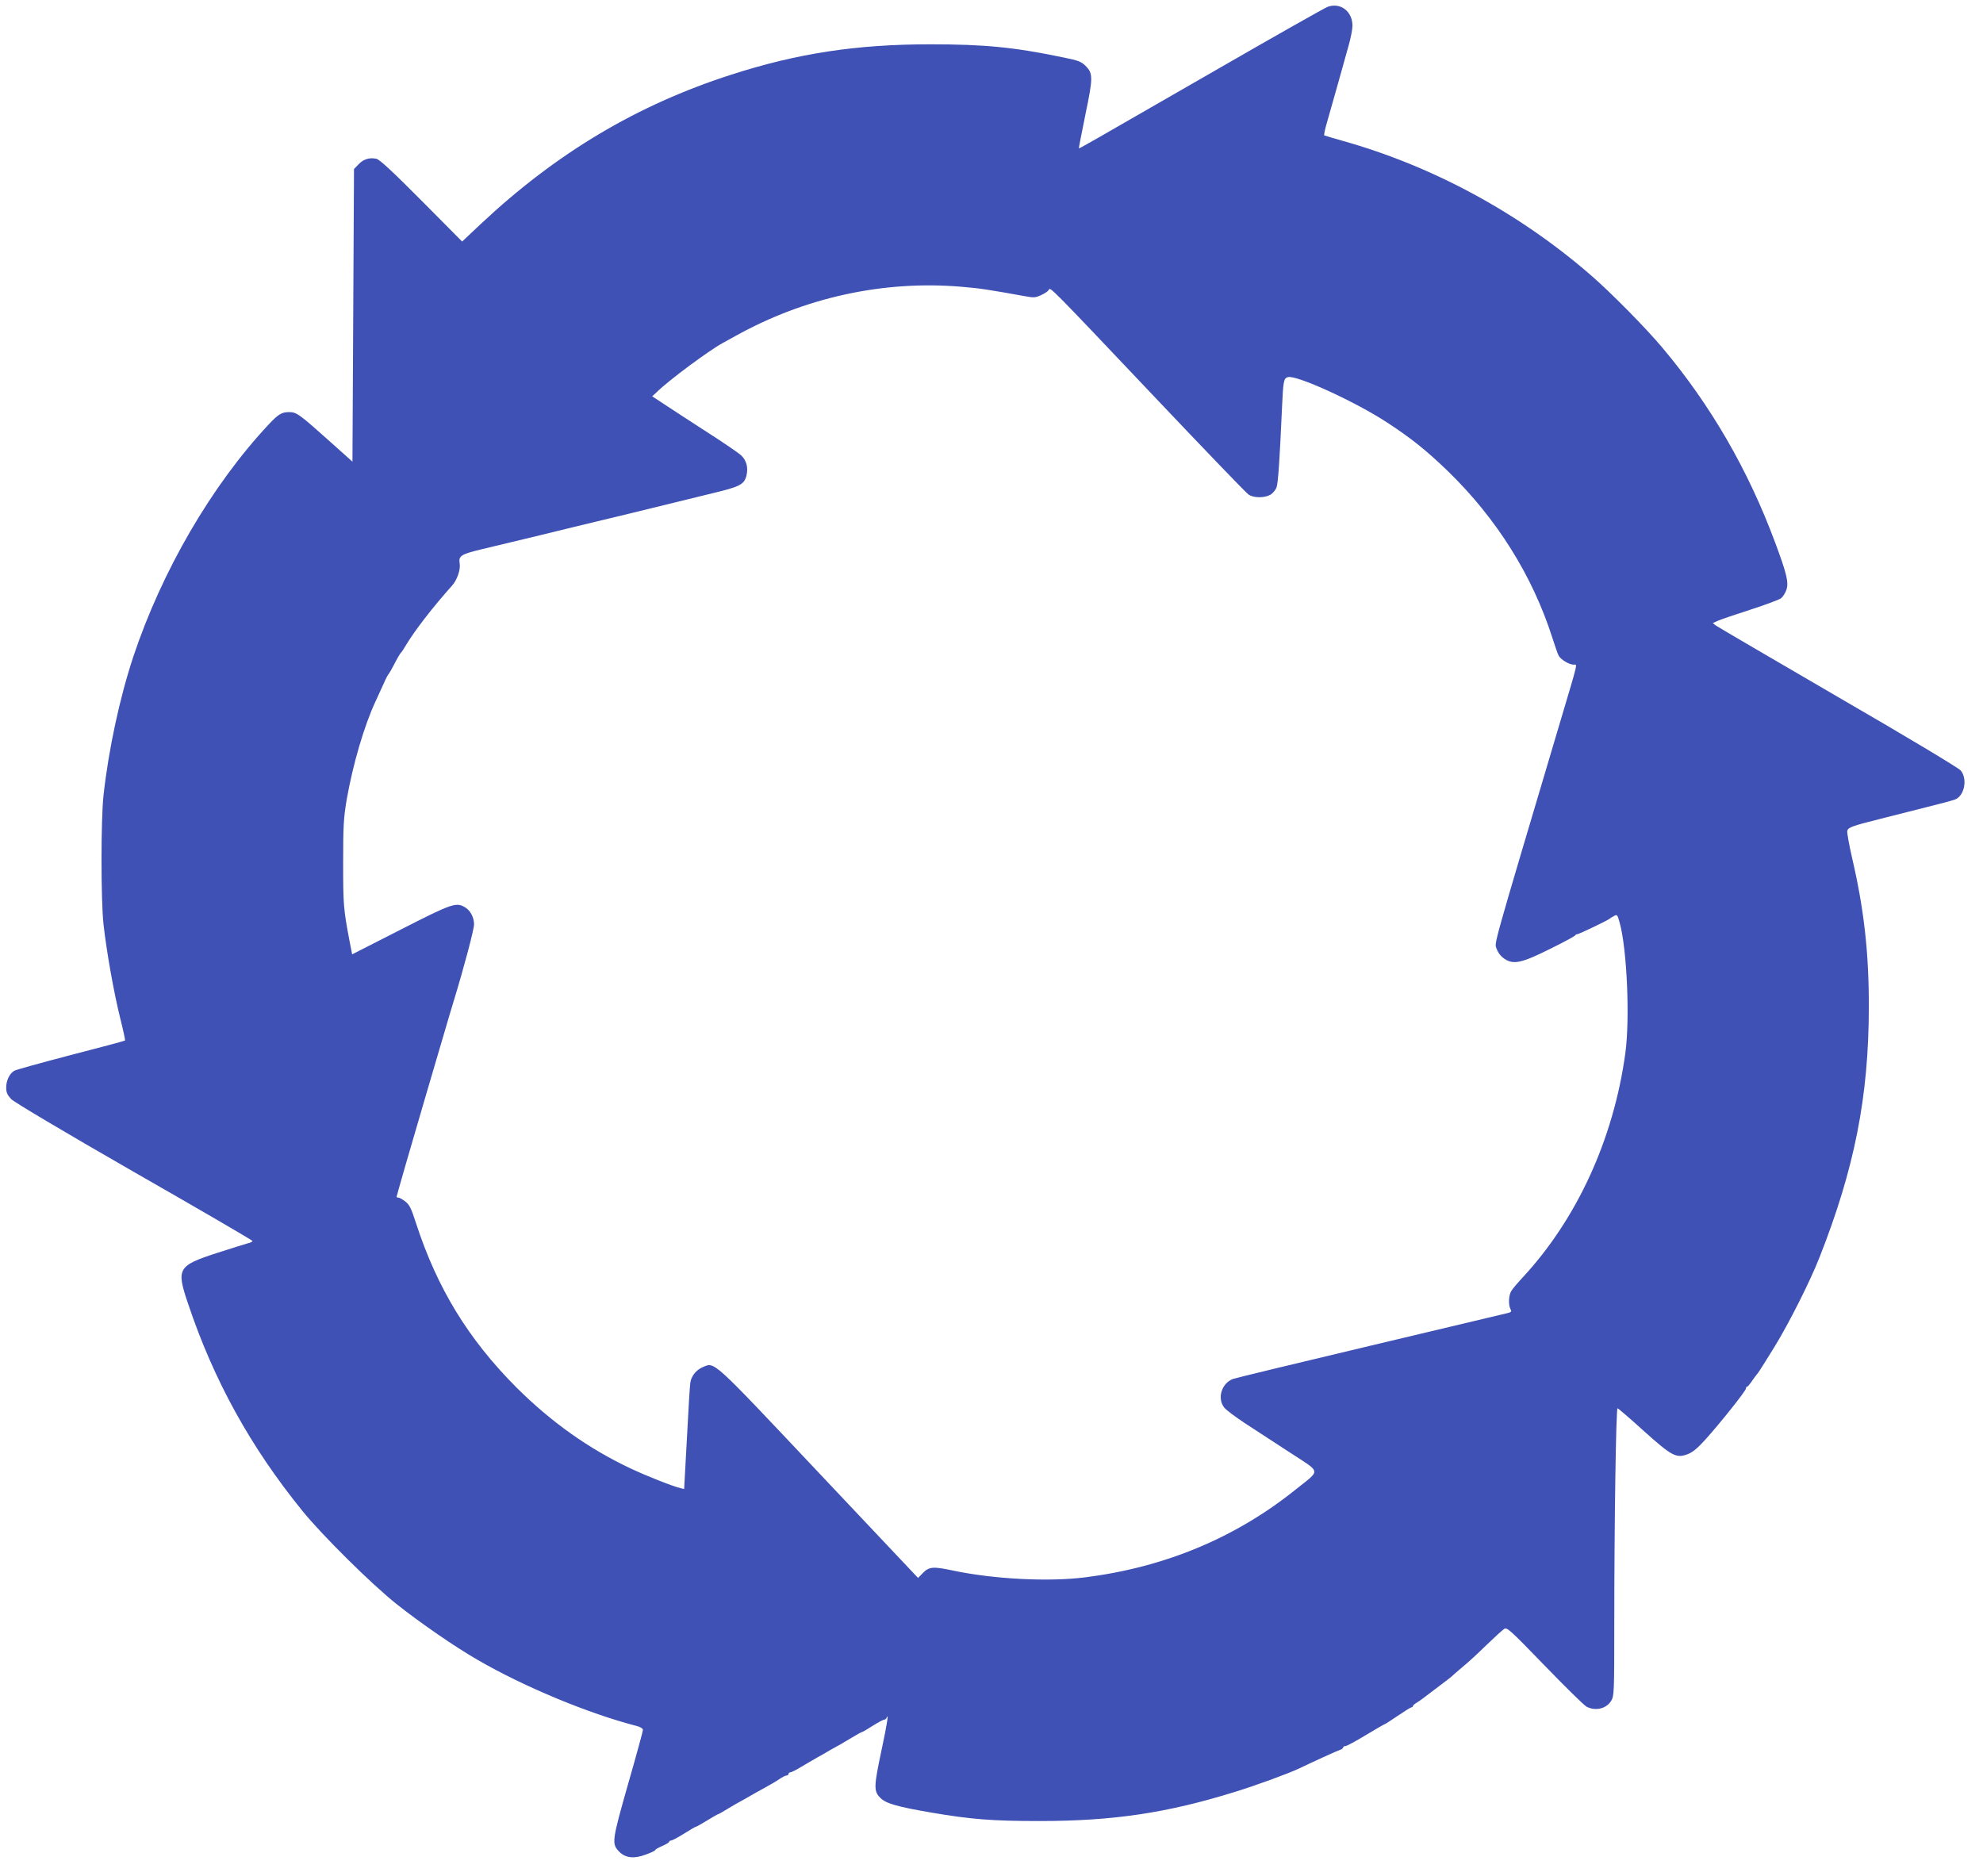 <?xml version="1.0" standalone="no"?>
<!DOCTYPE svg PUBLIC "-//W3C//DTD SVG 20010904//EN"
 "http://www.w3.org/TR/2001/REC-SVG-20010904/DTD/svg10.dtd">
<svg version="1.0" xmlns="http://www.w3.org/2000/svg"
 width="1280pt" height="1211pt" viewBox="0 0 1280 1211"
 preserveAspectRatio="xMidYMid meet">
<g transform="translate(0,1211) scale(0.1,-0.1)"
fill="#3f51b5" stroke="none">
<path d="M8570 12066 c-19 -7 -334 -185 -700 -396 -893 -514 -903 -520 -906
-517 -1 1 18 99 42 217 50 240 50 266 1 315 -27 27 -48 35 -137 53 -325 68
-515 86 -865 86 -476 0 -857 -58 -1285 -196 -609 -196 -1127 -505 -1616 -963
l-121 -114 -262 264 c-188 189 -270 265 -291 270 -45 10 -84 -2 -116 -36 l-29
-30 -5 -945 -5 -944 -135 121 c-209 187 -225 199 -274 199 -48 0 -69 -13 -132
-80 -368 -393 -689 -945 -874 -1500 -87 -263 -159 -596 -192 -895 -17 -159
-17 -671 0 -830 20 -179 67 -442 107 -603 20 -79 34 -146 32 -148 -3 -3 -160
-45 -351 -94 -190 -50 -355 -95 -365 -102 -30 -18 -51 -63 -51 -107 0 -33 7
-48 32 -75 21 -21 325 -202 795 -472 420 -240 763 -440 763 -444 0 -4 -12 -11
-27 -14 -16 -4 -104 -32 -198 -62 -259 -84 -268 -101 -191 -329 166 -495 403
-924 737 -1336 127 -157 446 -473 608 -602 152 -121 378 -277 526 -362 299
-173 713 -345 1023 -425 25 -6 42 -17 42 -26 0 -8 -43 -166 -96 -350 -105
-369 -107 -385 -56 -437 41 -40 95 -46 172 -17 33 12 60 25 60 29 0 4 20 15
45 26 25 11 45 23 45 28 0 4 5 7 12 7 6 0 44 20 84 45 39 25 74 45 78 45 3 0
35 18 71 40 36 22 67 40 70 40 3 0 33 17 67 38 35 21 70 41 78 45 8 4 33 18
55 31 22 13 67 38 100 56 33 18 76 43 95 56 19 13 40 24 47 24 7 0 13 5 13 10
0 6 5 10 11 10 6 0 37 15 68 34 31 19 79 46 106 62 28 15 64 36 80 46 17 10
37 21 45 25 8 4 47 26 86 50 39 24 74 43 77 43 4 0 35 18 69 40 35 22 68 40
75 40 6 0 14 6 16 13 15 36 3 -42 -33 -210 -50 -236 -51 -264 -7 -308 36 -36
109 -57 332 -95 253 -43 389 -54 695 -54 474 0 824 52 1261 188 140 43 349
120 414 151 98 47 245 114 264 120 11 3 21 11 21 16 0 5 7 9 15 9 8 0 66 31
130 70 64 38 118 70 121 70 3 0 42 25 86 55 44 30 84 55 89 55 5 0 9 4 9 8 0
4 12 15 28 24 15 9 38 26 52 37 14 10 57 43 95 72 39 29 72 55 75 58 3 3 34
31 70 61 36 29 106 94 156 143 50 48 101 95 112 102 19 14 34 0 263 -236 133
-138 255 -257 270 -265 58 -30 128 -13 159 38 19 32 20 51 20 509 0 628 11
1379 21 1379 4 0 80 -65 168 -145 184 -165 211 -179 285 -151 32 12 64 39 113
93 98 109 263 316 263 331 0 6 3 12 8 12 4 0 18 17 32 38 14 20 28 39 31 42 4
3 28 39 53 80 26 41 52 84 59 95 92 149 230 422 292 580 226 574 317 1036 318
1610 1 355 -31 638 -109 972 -19 84 -33 161 -30 171 7 22 32 31 211 76 374 94
462 117 486 126 60 25 80 133 35 187 -15 17 -339 212 -790 473 -421 245 -775
452 -788 461 l-22 17 34 16 c19 8 113 40 209 71 96 31 184 64 197 73 12 9 28
34 35 55 16 47 2 105 -73 306 -174 468 -415 885 -727 1256 -107 128 -337 361
-466 472 -462 400 -1016 700 -1595 863 -63 18 -118 34 -122 36 -3 2 4 39 17
82 12 42 44 154 70 247 26 94 58 208 71 254 13 46 24 102 24 125 0 92 -77 152
-160 122z m-2363 -1807 c114 -9 183 -20 410 -61 54 -10 66 -10 103 7 22 10 45
25 49 33 11 20 -11 43 677 -683 323 -341 599 -628 613 -637 33 -23 104 -23
142 -1 15 9 33 31 39 47 10 29 20 172 35 511 8 178 11 194 39 201 57 14 439
-161 641 -294 158 -103 255 -182 394 -316 313 -305 543 -672 671 -1072 17 -53
35 -106 41 -116 13 -25 68 -58 96 -58 26 0 33 32 -82 -355 -456 -1534 -429
-1436 -414 -1480 9 -25 27 -48 49 -63 59 -40 111 -29 297 64 87 43 160 82 161
87 2 4 8 7 13 7 11 0 200 91 209 100 3 3 15 11 27 17 21 12 23 10 37 -40 48
-168 68 -626 37 -847 -76 -553 -312 -1067 -661 -1444 -31 -33 -64 -72 -73 -86
-19 -27 -22 -91 -7 -120 8 -14 5 -19 -13 -24 -12 -3 -411 -98 -887 -211 -476
-113 -877 -210 -893 -216 -73 -30 -101 -125 -55 -184 12 -16 72 -60 132 -100
61 -40 191 -125 290 -189 208 -136 203 -109 41 -239 -389 -313 -846 -503
-1360 -568 -236 -30 -590 -12 -855 44 -127 27 -152 25 -193 -16 l-31 -32 -639
677 c-697 739 -672 717 -750 684 -42 -17 -75 -58 -81 -100 -3 -17 -13 -179
-22 -359 l-18 -328 -25 6 c-53 13 -219 79 -319 126 -270 127 -513 299 -738
523 -312 313 -513 642 -650 1065 -30 93 -41 115 -68 136 -18 14 -38 25 -44 25
-7 0 -12 2 -12 5 0 6 92 326 186 645 41 140 86 293 100 340 55 188 67 227 80
270 70 229 134 471 134 504 0 46 -26 93 -62 112 -55 31 -84 21 -411 -146
l-314 -160 -16 82 c-40 211 -42 235 -42 508 0 243 3 290 23 410 40 227 113
477 187 635 18 39 43 93 55 120 12 28 25 52 29 55 3 3 16 25 29 50 26 50 44
83 53 90 3 3 16 23 29 45 56 94 175 248 298 385 33 37 56 104 49 144 -8 48 9
59 143 91 63 15 232 56 375 90 143 35 310 76 370 90 61 14 220 53 355 86 135
33 311 76 392 96 175 42 201 56 216 112 13 53 1 99 -35 133 -16 14 -111 80
-213 145 -102 66 -224 145 -272 177 l-88 58 28 26 c79 78 339 270 427 318 11
6 47 26 80 44 448 250 958 362 1462 319z"/>
</g>
</svg>
